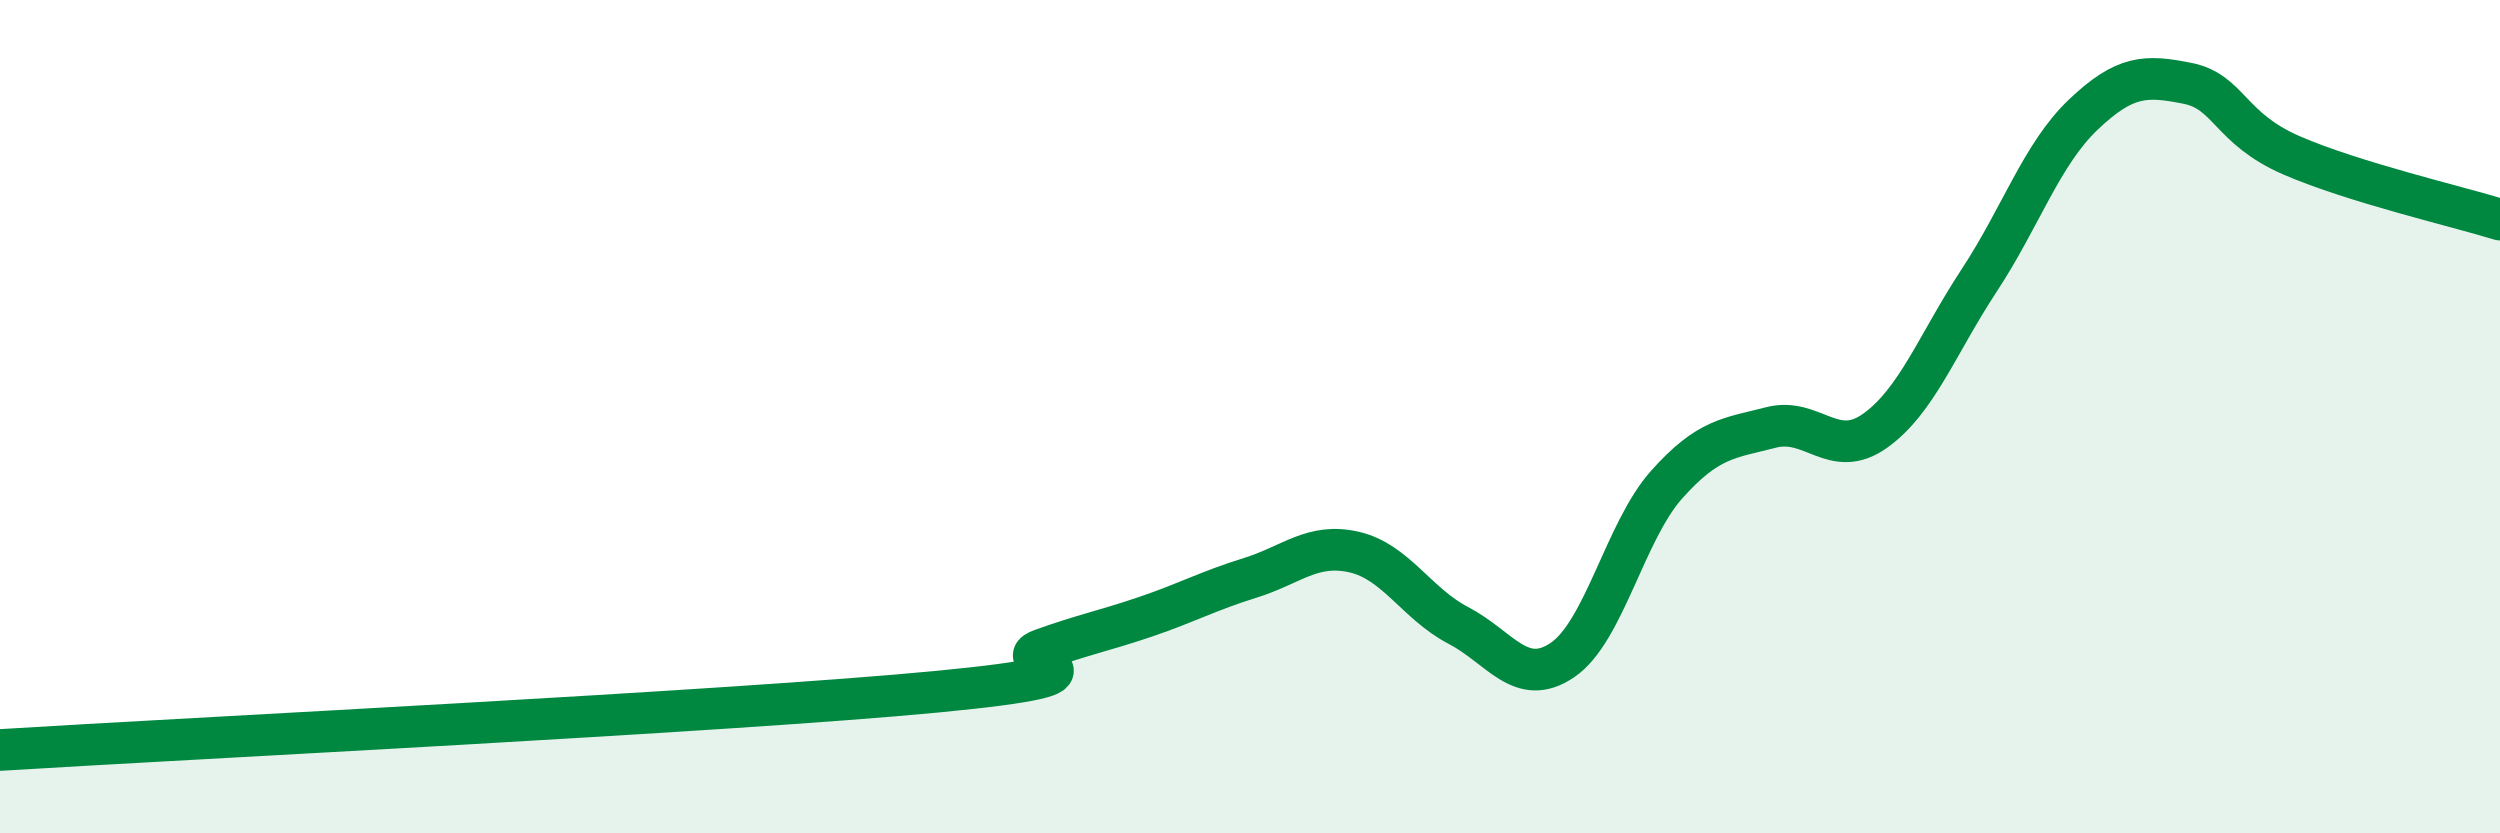 
    <svg width="60" height="20" viewBox="0 0 60 20" xmlns="http://www.w3.org/2000/svg">
      <path
        d="M 0,18 C 4.5,17.72 17.5,17.08 22.5,16.6 C 27.5,16.12 24,15.95 25,15.59 C 26,15.23 26.5,15.14 27.5,14.8 C 28.5,14.46 29,14.18 30,13.87 C 31,13.56 31.5,13.02 32.5,13.25 C 33.5,13.48 34,14.49 35,15.01 C 36,15.53 36.5,16.52 37.5,15.84 C 38.5,15.16 39,12.75 40,11.63 C 41,10.51 41.5,10.52 42.5,10.26 C 43.5,10 44,11.05 45,10.34 C 46,9.63 46.5,8.25 47.5,6.73 C 48.5,5.21 49,3.7 50,2.75 C 51,1.8 51.5,1.8 52.5,2 C 53.5,2.2 53.5,3.08 55,3.73 C 56.5,4.38 59,4.96 60,5.27L60 20L0 20Z"
        fill="#008740"
        opacity="0.1"
        stroke-linecap="round"
        stroke-linejoin="round"
      />
      <path
        d="M 0,18 C 4.5,17.72 17.5,17.08 22.5,16.6 C 27.5,16.12 24,15.95 25,15.59 C 26,15.23 26.5,15.14 27.5,14.8 C 28.5,14.46 29,14.18 30,13.87 C 31,13.56 31.5,13.02 32.5,13.25 C 33.5,13.48 34,14.49 35,15.01 C 36,15.53 36.5,16.52 37.5,15.84 C 38.5,15.16 39,12.75 40,11.63 C 41,10.51 41.5,10.52 42.5,10.26 C 43.5,10 44,11.05 45,10.34 C 46,9.63 46.5,8.25 47.5,6.73 C 48.5,5.21 49,3.7 50,2.75 C 51,1.8 51.5,1.8 52.5,2 C 53.5,2.2 53.5,3.08 55,3.73 C 56.5,4.38 59,4.96 60,5.27"
        stroke="#008740"
        stroke-width="1"
        fill="none"
        stroke-linecap="round"
        stroke-linejoin="round"
      />
    </svg>
  